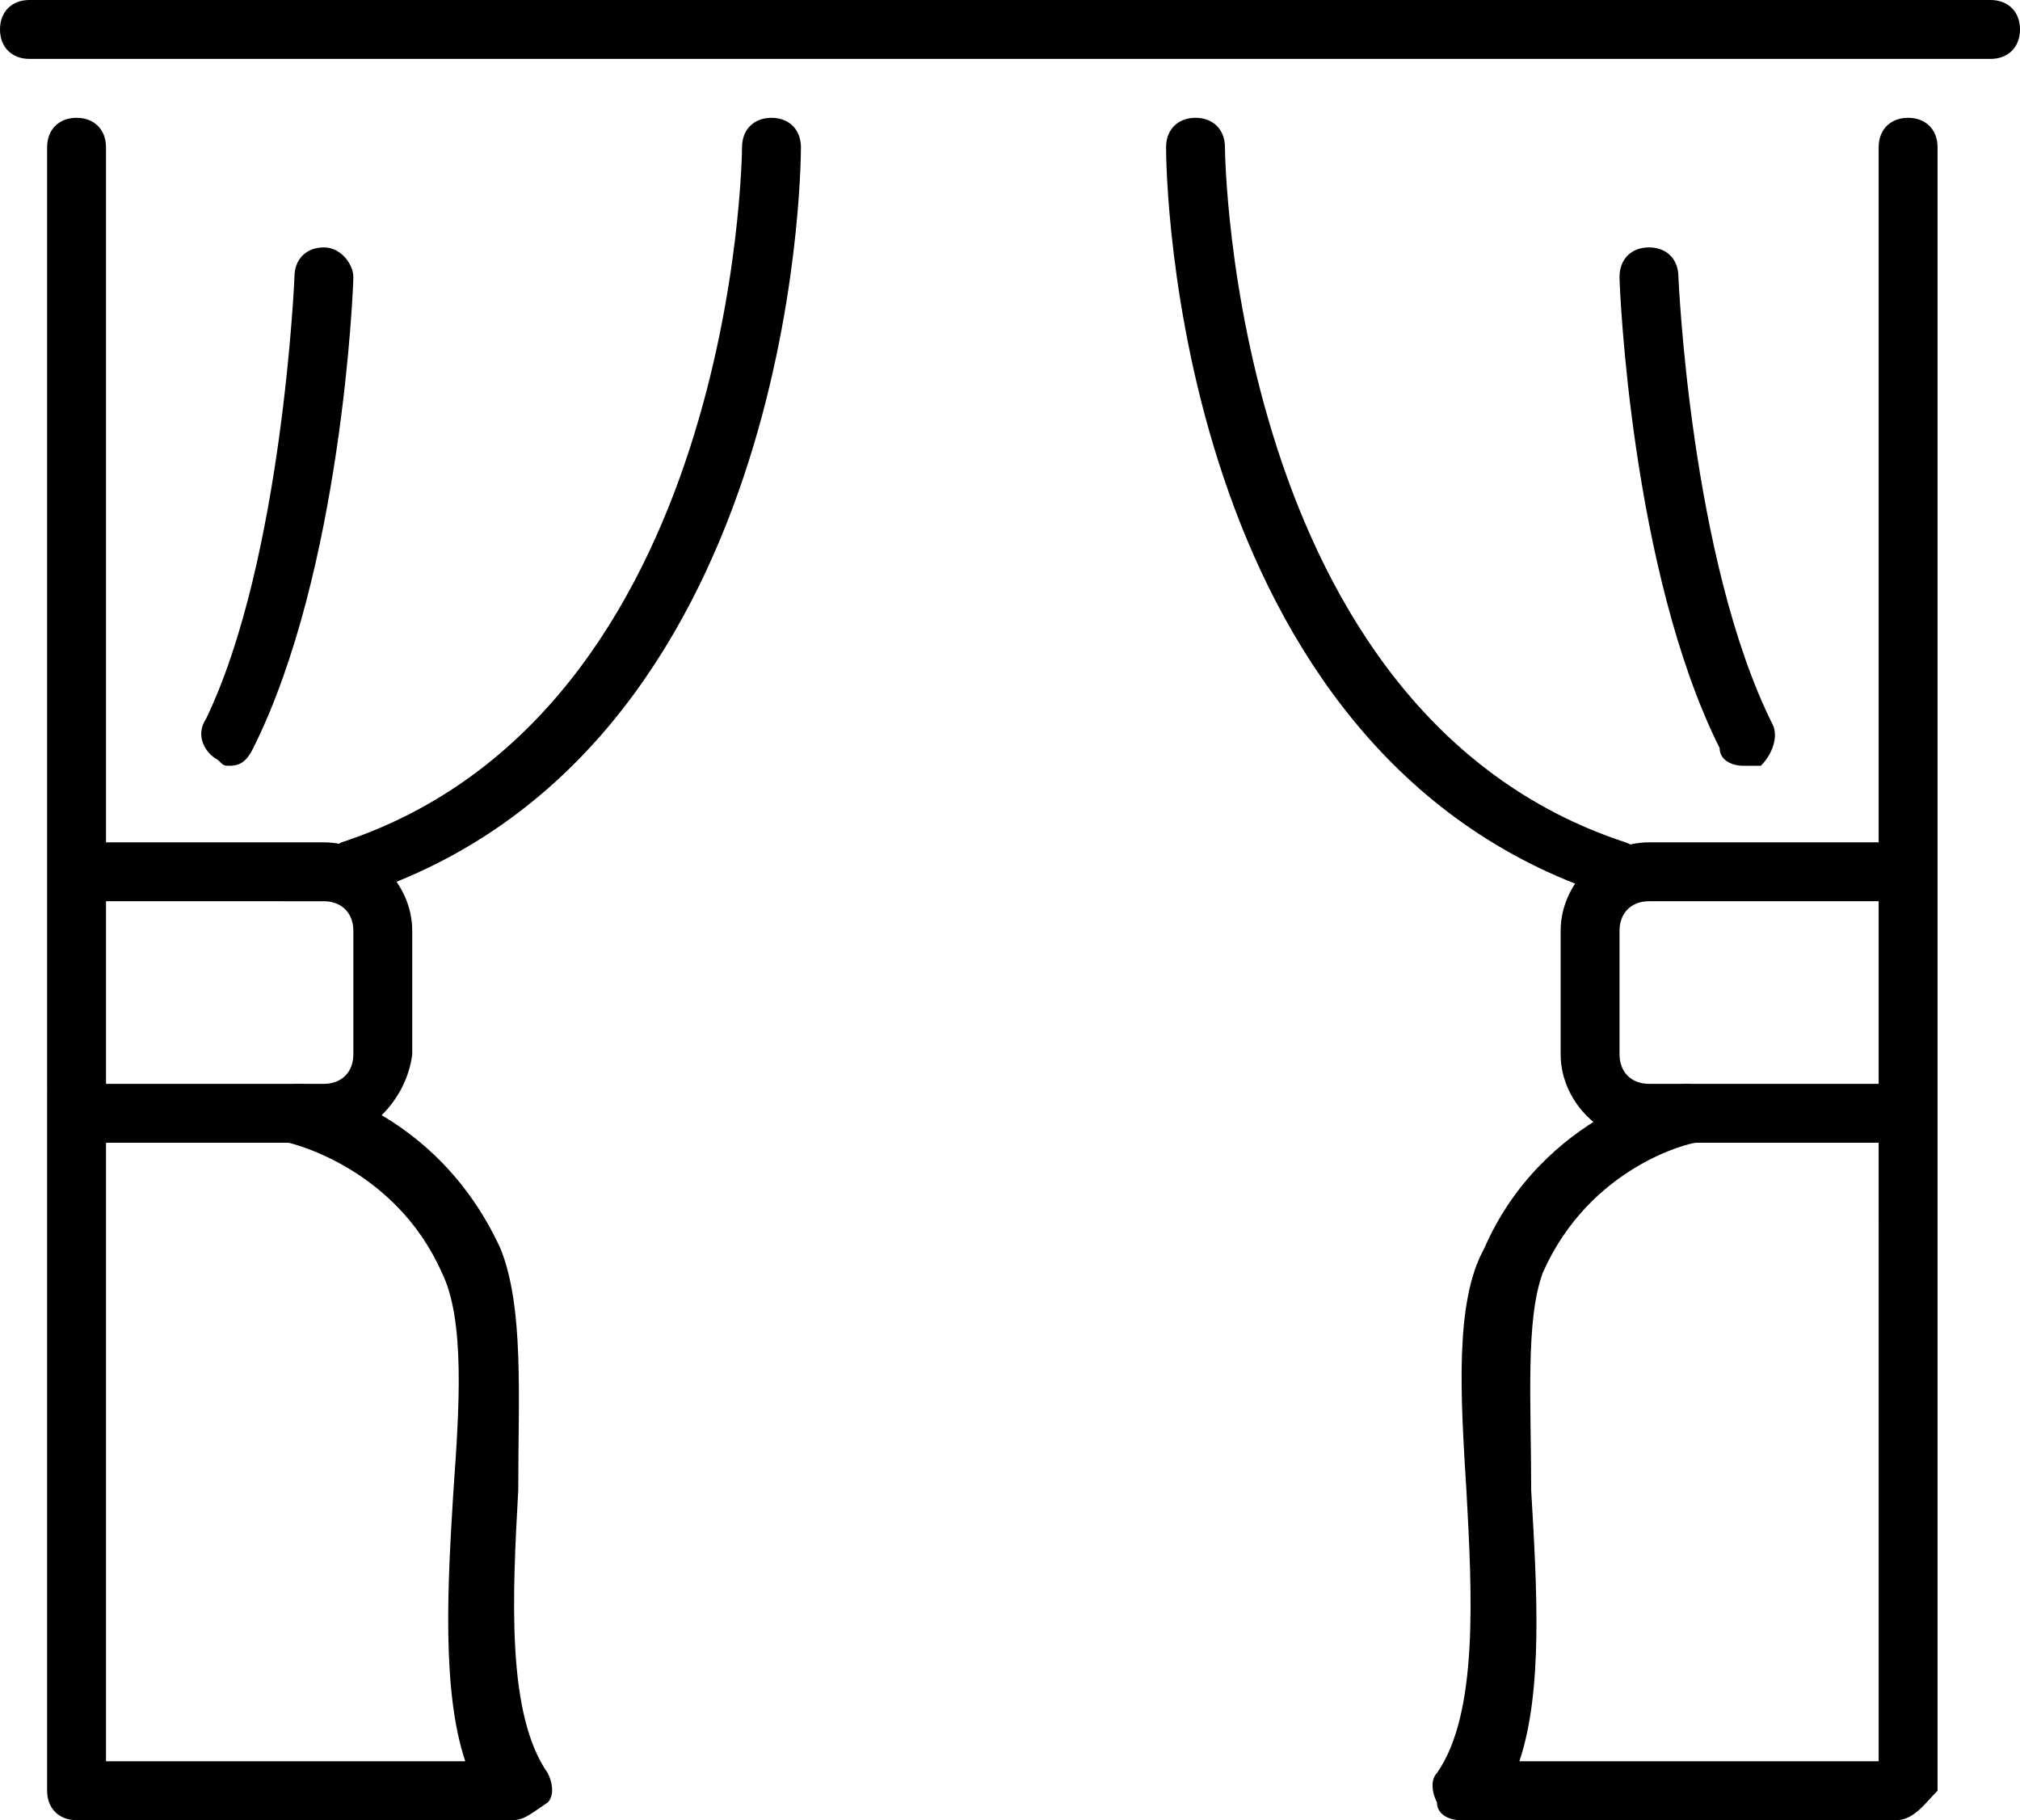 <?xml version="1.0" encoding="utf-8"?>
<!-- Generator: Adobe Illustrator 22.1.0, SVG Export Plug-In . SVG Version: 6.00 Build 0)  -->
<svg version="1.1" id="レイヤー_1" xmlns="http://www.w3.org/2000/svg" xmlns:xlink="http://www.w3.org/1999/xlink" x="0px"
	 y="0px" viewBox="0 0 34.3 30.9" style="enable-background:new 0 0 34.3 30.9;" xml:space="preserve">
<g>
	<path d="M5.4,19.4H1.4c-0.3,0-0.5-0.2-0.5-0.5s0.2-0.5,0.5-0.5h4.1c0.3,0,0.5-0.2,0.5-0.5v-2.1c0-0.3-0.2-0.5-0.5-0.5H1.4
		c-0.3,0-0.5-0.2-0.5-0.5s0.2-0.5,0.5-0.5h4.1c0.8,0,1.5,0.7,1.5,1.5v2.1C6.9,18.7,6.2,19.4,5.4,19.4z"/>
	<path d="M8.7,30.9H1.3c-0.3,0-0.5-0.2-0.5-0.5V2.5C0.8,2.2,1,2,1.3,2s0.5,0.2,0.5,0.5v27.4h6.1c-0.4-1.2-0.3-3-0.2-4.6
		c0.1-1.4,0.2-2.9-0.2-3.7c-0.8-1.8-2.6-2.2-2.6-2.2c-0.3-0.1-0.4-0.3-0.4-0.6c0.1-0.3,0.3-0.4,0.6-0.4c0.1,0,2.3,0.4,3.4,2.8
		c0.4,1,0.3,2.5,0.3,4.1c-0.1,1.8-0.2,3.8,0.5,4.8c0.1,0.2,0.1,0.4,0,0.5C9,30.8,8.9,30.9,8.7,30.9z"/>
	<path d="M33.8,1H0.5C0.2,1,0,0.8,0,0.5S0.2,0,0.5,0h33.3c0.3,0,0.5,0.2,0.5,0.5S34.1,1,33.8,1z"/>
	<path d="M6,15.2c-0.2,0-0.4-0.1-0.5-0.3c-0.1-0.3,0.1-0.5,0.3-0.6c6.7-2.2,6.8-11.7,6.8-11.8c0-0.3,0.2-0.5,0.5-0.5l0,0
		c0.3,0,0.5,0.2,0.5,0.5c0,0.4-0.1,10.3-7.5,12.7C6.1,15.2,6.1,15.2,6,15.2z"/>
	<path d="M3.9,13c-0.1,0-0.1,0-0.2-0.1c-0.2-0.1-0.4-0.4-0.2-0.7C4.8,9.5,5,4.7,5,4.7c0-0.3,0.2-0.5,0.5-0.5c0,0,0,0,0,0
		C5.8,4.2,6,4.5,6,4.7c0,0.2-0.2,5-1.7,8C4.2,12.9,4.1,13,3.9,13z"/>
	<path d="M32.1,19.4h-4.1c-0.8,0-1.5-0.7-1.5-1.5v-2.1c0-0.8,0.7-1.5,1.5-1.5h4.1c0.3,0,0.5,0.2,0.5,0.5s-0.2,0.5-0.5,0.5h-4.1
		c-0.3,0-0.5,0.2-0.5,0.5v2.1c0,0.3,0.2,0.5,0.5,0.5h4.1c0.3,0,0.5,0.2,0.5,0.5S32.4,19.4,32.1,19.4z"/>
	<path d="M32.2,30.9h-7.4c-0.2,0-0.4-0.1-0.4-0.3c-0.1-0.2-0.1-0.4,0-0.5c0.7-1,0.6-3,0.5-4.8c-0.1-1.6-0.2-3.2,0.3-4.1
		c1-2.3,3.3-2.8,3.4-2.8c0.3,0,0.5,0.1,0.6,0.4c0,0.3-0.1,0.5-0.4,0.6c-0.1,0-1.8,0.4-2.6,2.2c-0.3,0.8-0.2,2.2-0.2,3.7
		c0.1,1.7,0.2,3.4-0.2,4.6h6.1V2.5c0-0.3,0.2-0.5,0.5-0.5s0.5,0.2,0.5,0.5v27.9C32.7,30.6,32.5,30.9,32.2,30.9z"/>
	<path d="M27.5,15.2c-0.1,0-0.1,0-0.2,0c-7.4-2.4-7.5-12.3-7.5-12.7c0-0.3,0.2-0.5,0.5-0.5l0,0c0.3,0,0.5,0.2,0.5,0.5
		c0,0.1,0.1,9.6,6.8,11.8c0.3,0.1,0.4,0.4,0.3,0.6C27.9,15.1,27.7,15.2,27.5,15.2z"/>
	<path d="M29.6,13c-0.2,0-0.4-0.1-0.4-0.3c-1.5-3-1.7-7.8-1.7-8c0-0.3,0.2-0.5,0.5-0.5c0,0,0,0,0,0c0.3,0,0.5,0.2,0.5,0.5
		c0,0,0.2,4.8,1.6,7.6c0.1,0.2,0,0.5-0.2,0.7C29.8,13,29.7,13,29.6,13z"/>
</g>
</svg>
